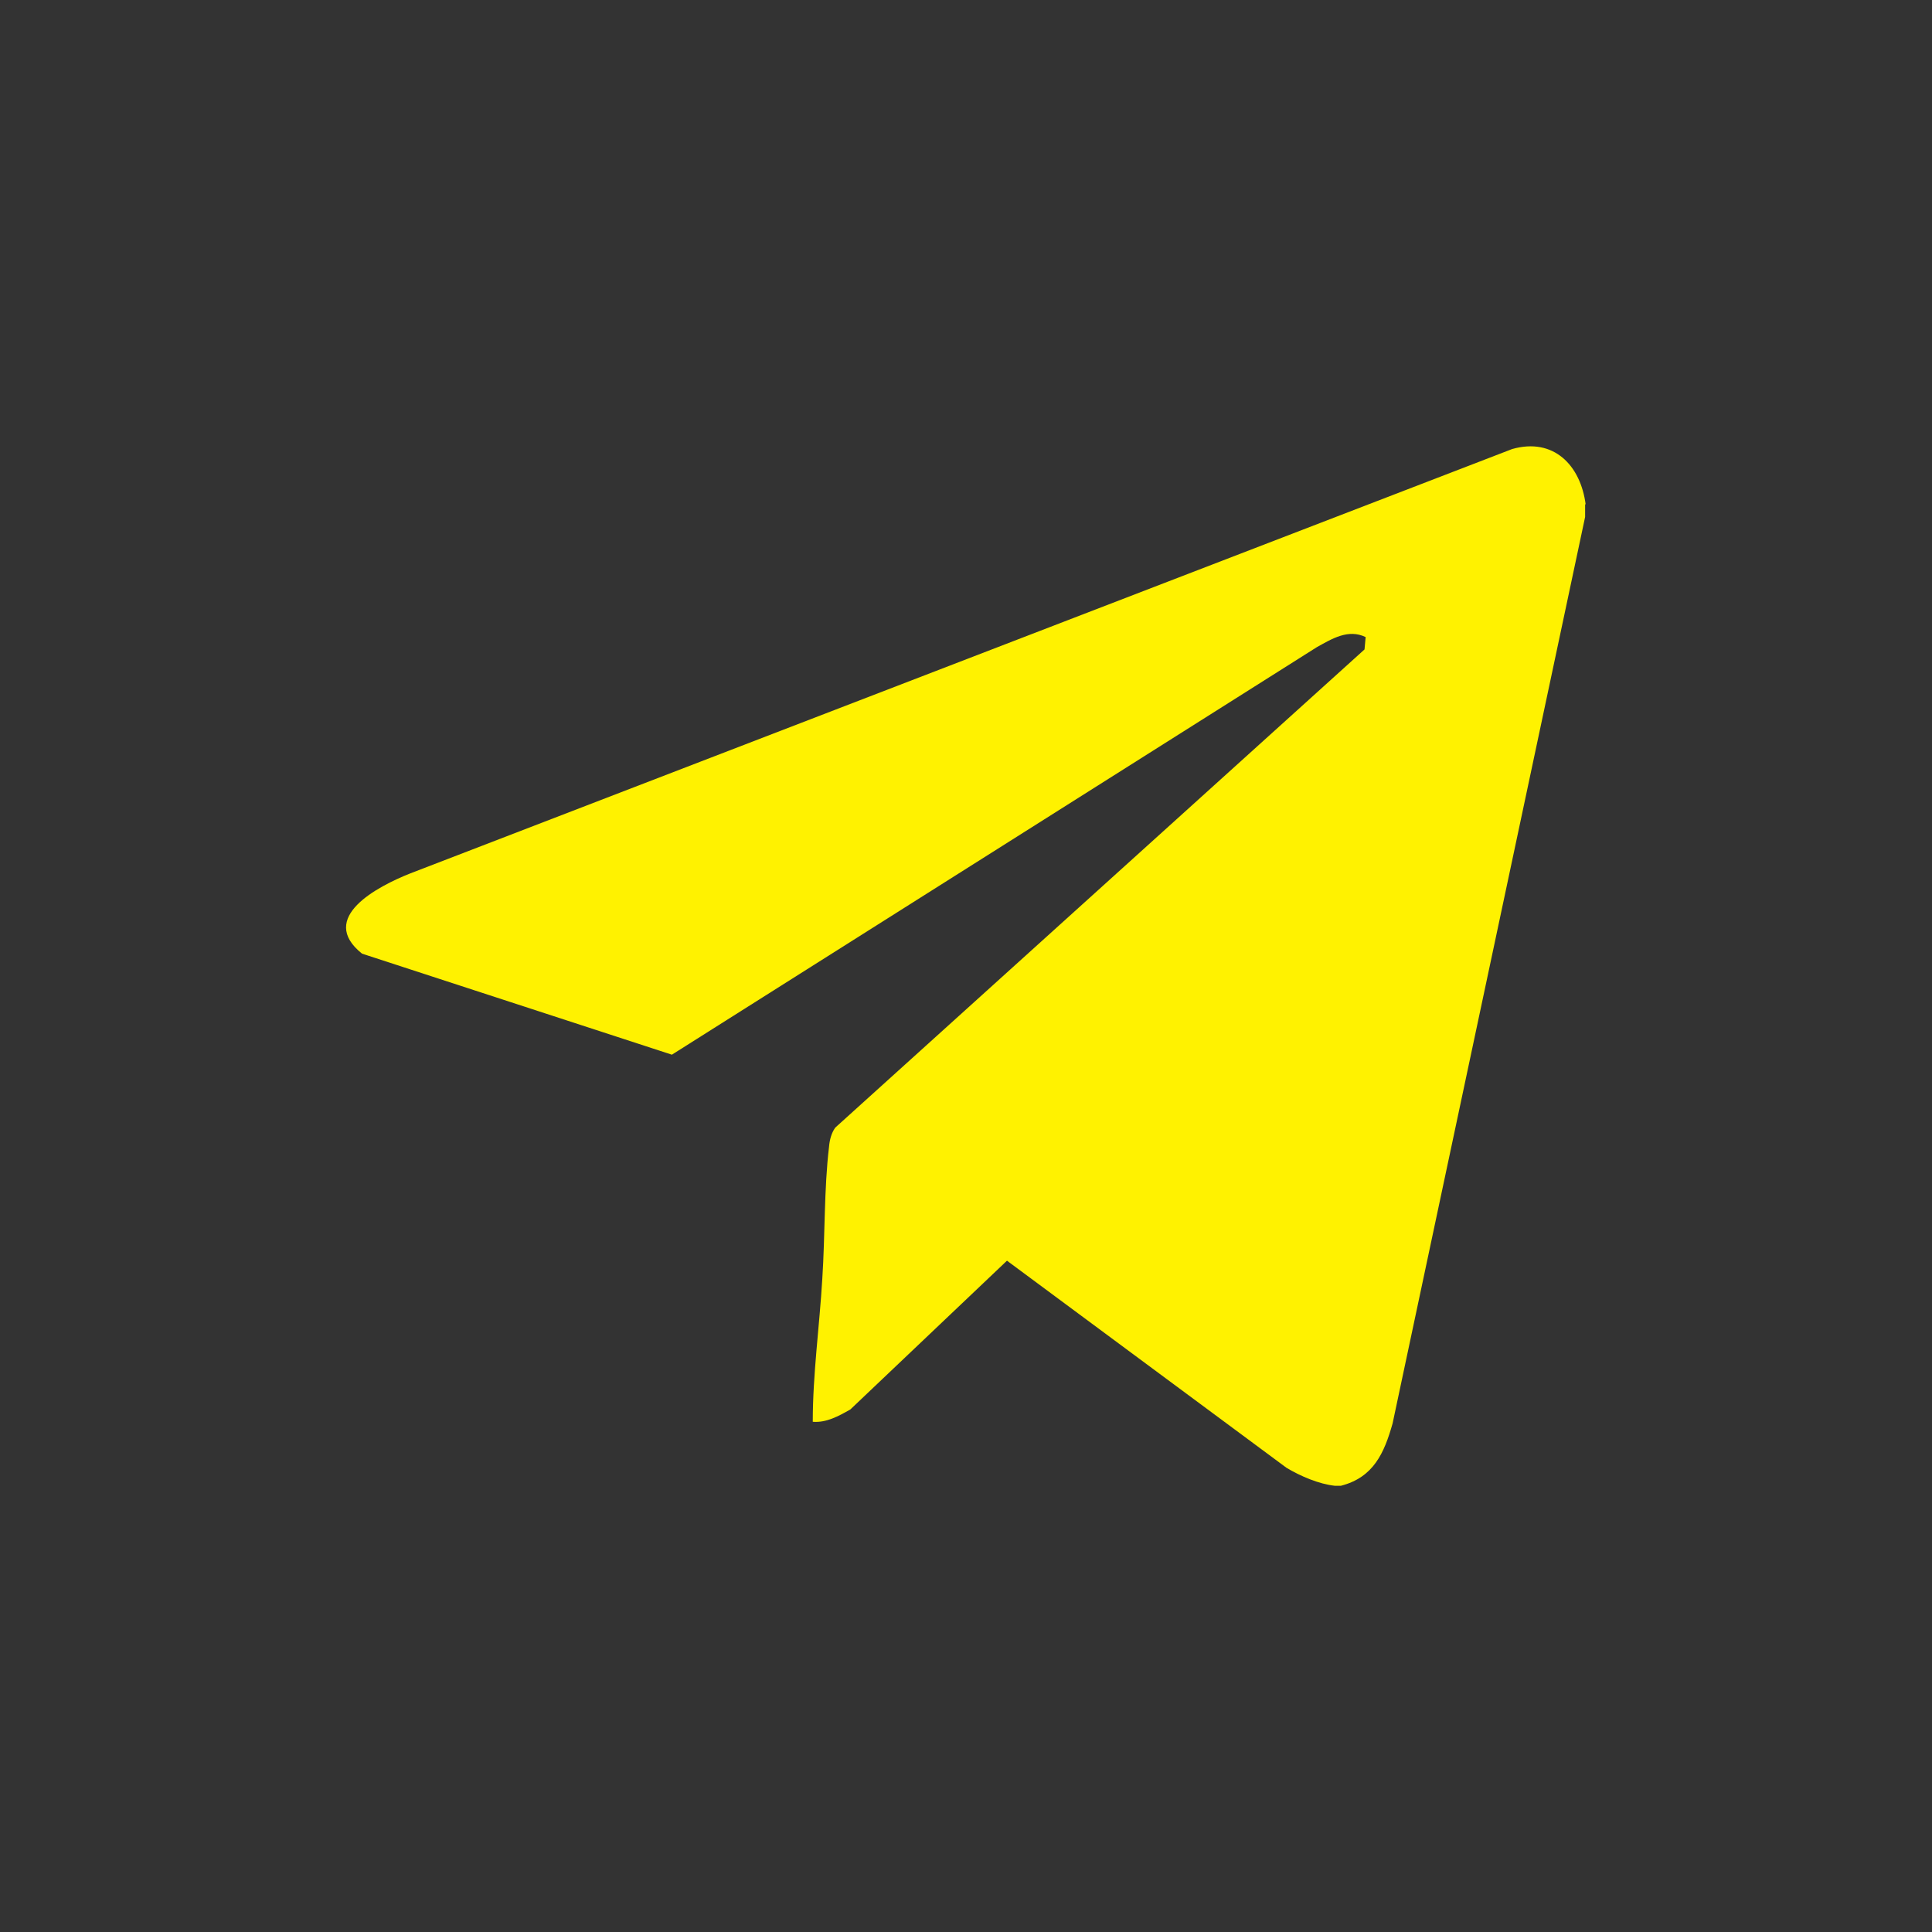 <?xml version="1.0" encoding="UTF-8"?>
<svg id="Capa_1" xmlns="http://www.w3.org/2000/svg" version="1.1" viewBox="0 0 34.42 34.42">
  <rect x="0" y="0" width="34.42" height="34.42" fill="#333333" stroke="none"/>
  <!-- Generator: Adobe Illustrator 29.5.0, SVG Export Plug-In . SVG Version: 2.1.0 Build 137)  -->
  <defs>
    <style>
      .st0 {
        fill: #fff200;
      }
    </style>
  </defs>
  <path class="st0" d="M28.24,8.98v.23l-3.43,16.15c-.15.53-.34.96-.92,1.11h-.11c-.28-.03-.61-.17-.86-.32l-4.98-3.69-2.79,2.65c-.21.12-.43.24-.67.22,0-.85.12-1.7.17-2.55.05-.76.03-1.6.12-2.35.01-.12.04-.24.11-.34l9.43-8.52.02-.22c-.31-.15-.6.03-.87.18l-11.49,7.26-5.52-1.8c-.8-.64.28-1.2.86-1.43l19.63-7.56c.74-.21,1.22.29,1.31.99h0Z"/>
</svg>